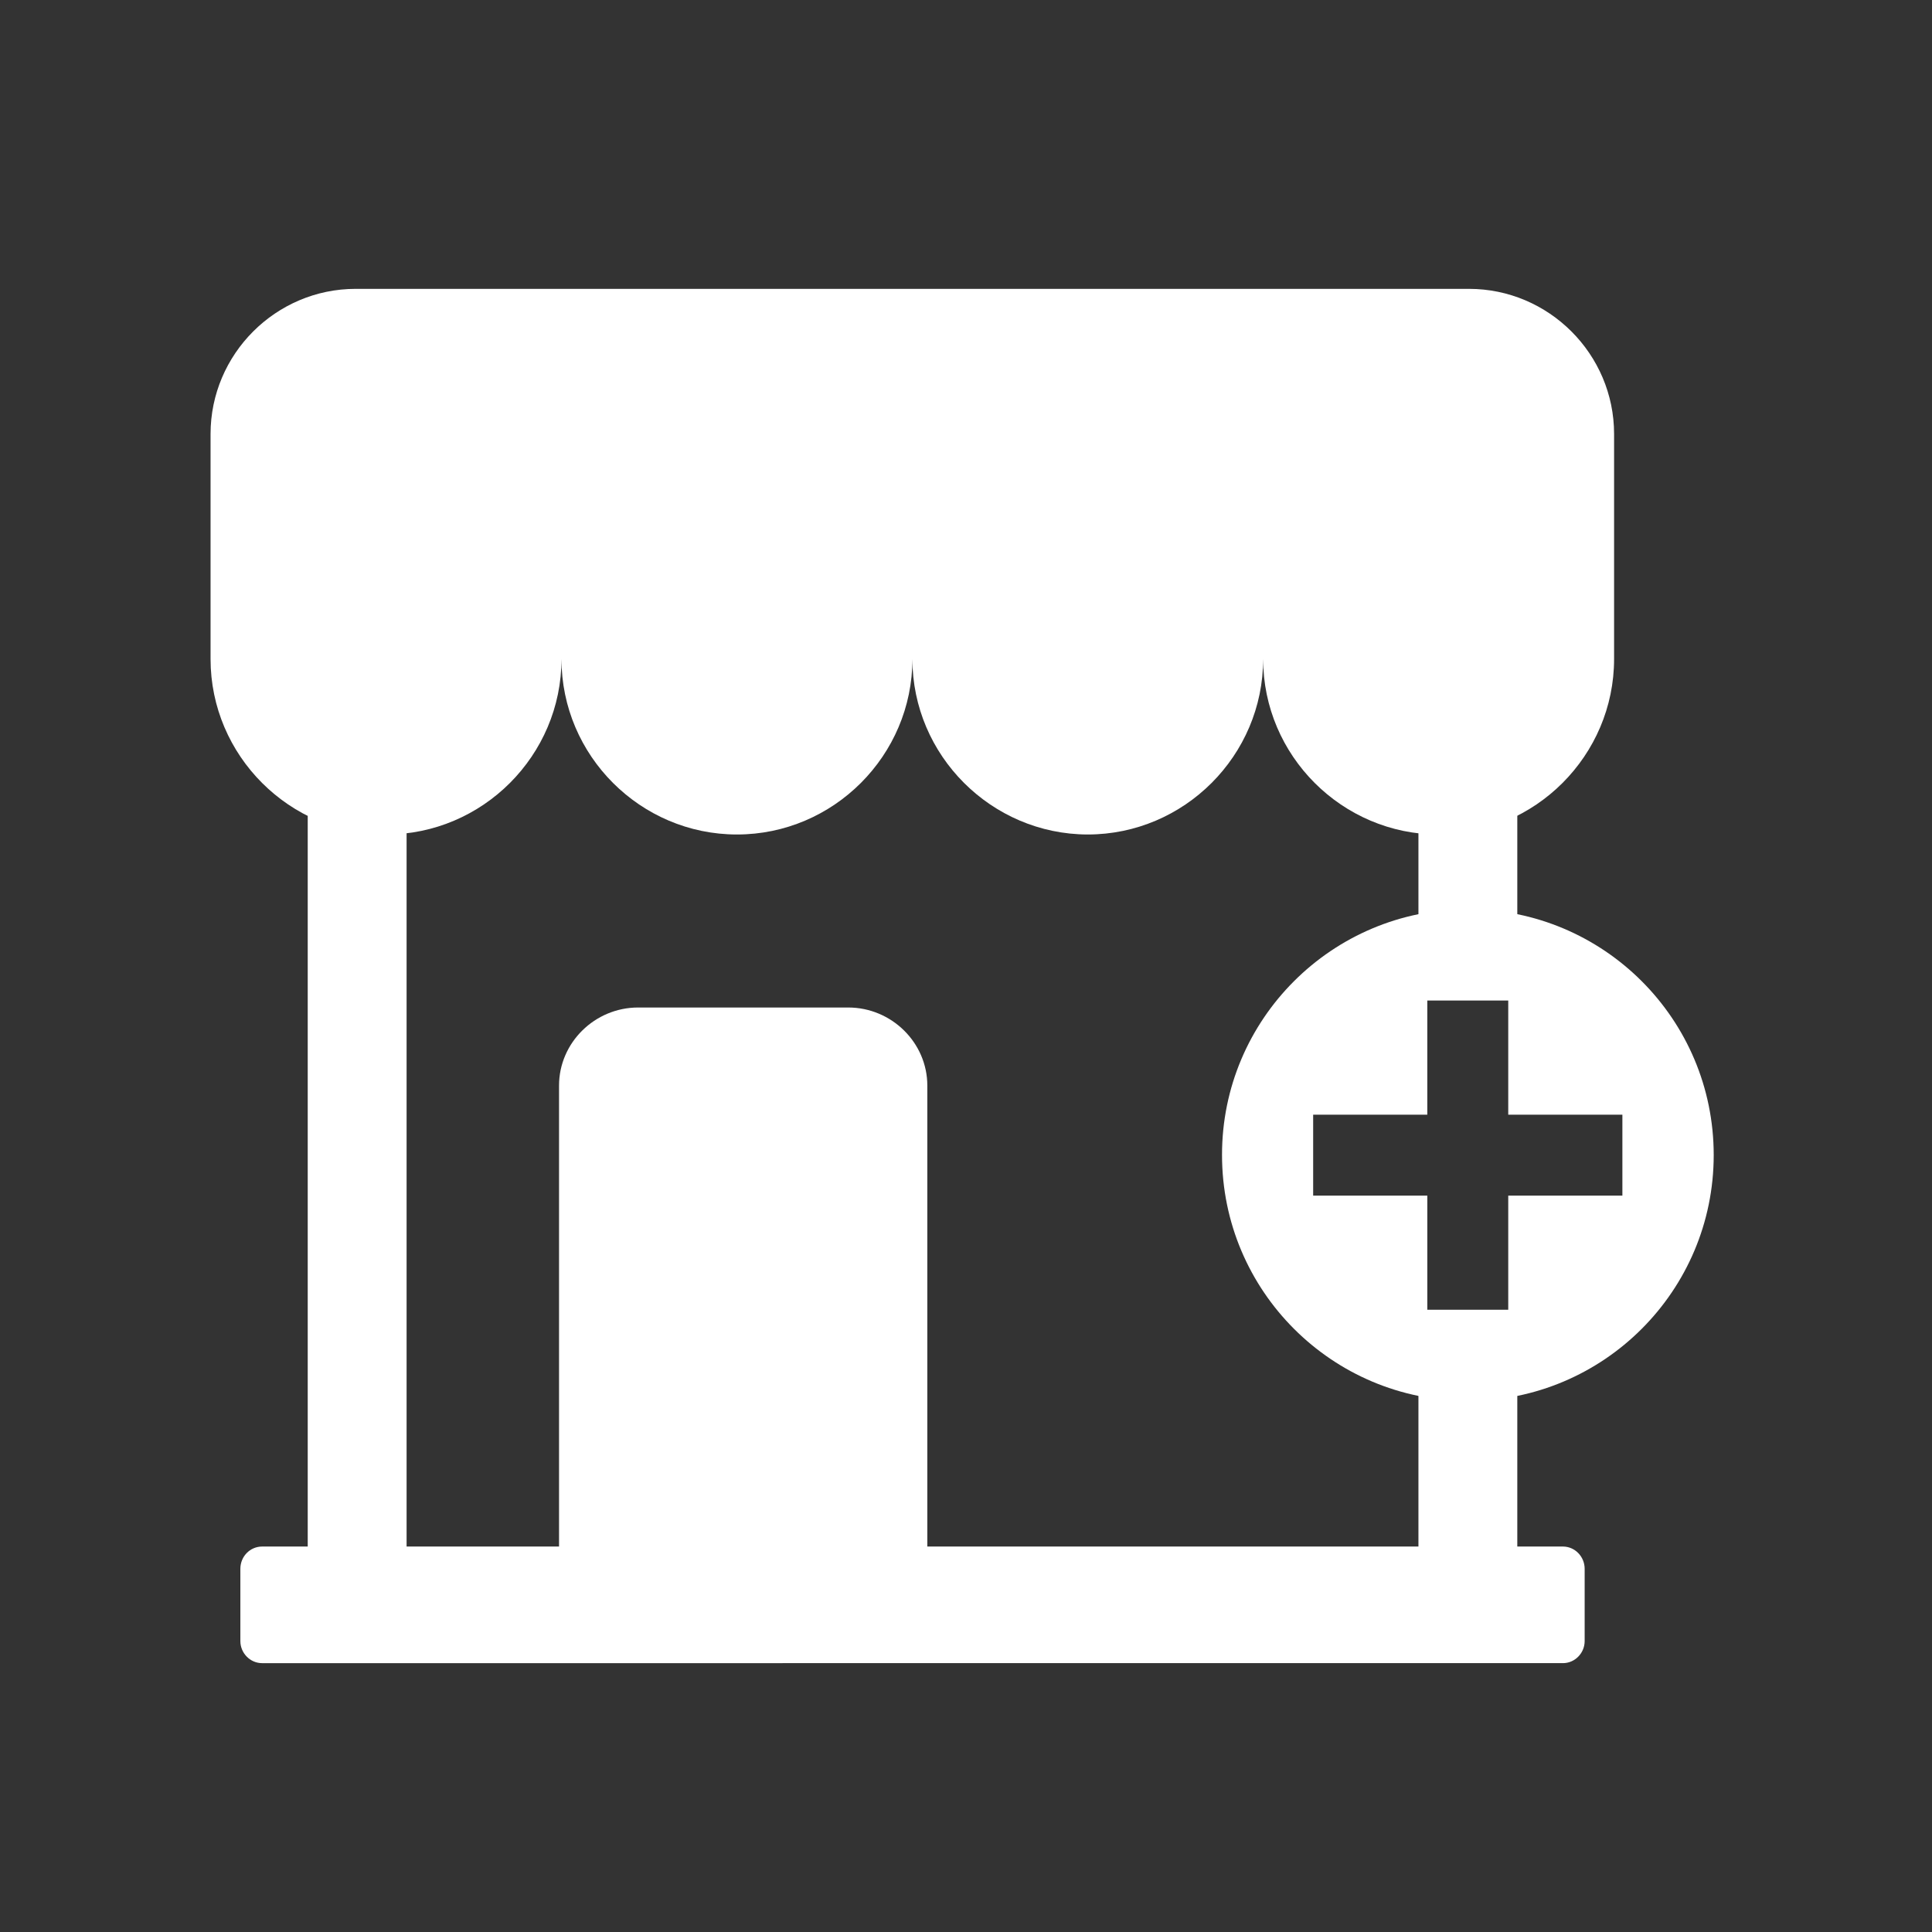 <?xml version="1.0" standalone="no"?><!DOCTYPE svg PUBLIC "-//W3C//DTD SVG 1.1//EN" "http://www.w3.org/Graphics/SVG/1.1/DTD/svg11.dtd"><svg t="1610771348852" class="icon" viewBox="0 0 1024 1024" version="1.1" xmlns="http://www.w3.org/2000/svg" p-id="2760" xmlns:xlink="http://www.w3.org/1999/xlink" width="80" height="80"><rect x="0" y="0" width="1024" height="1024" fill="#333333" stroke="none"/><defs><style type="text/css"></style></defs><path d="M491.5 834.8V575.4c0-22.8-19-41.4-41.9-41.4H338.2c-22.9 0-41.9 18.6-41.9 41.4v259.4h195.2" p-id="2761" fill="#ffffff"></path><path d="M138.9 819.7h689.5c6.3 0 11.5 5.3 11.5 11.8v38.3c0 6.4-5.2 11.7-11.5 11.7H138.9c-6.3 0-11.5-5.3-11.5-11.7v-38.3c0-6.6 5.2-11.8 11.5-11.8" p-id="2762" fill="#ffffff"></path><path d="M215.5 334.4v510.2c0 35.2-52.4 35.3-52.4 0V334.4c0-35.3 52.4-35.4 52.4 0M804.2 318.3v180.8c0 13.8-52.4 13.8-52.4 0V318.3c0-13.8 52.4-13.9 52.4 0M804.2 717.3v146.5c0 9.5-52.4 9.6-52.4 0V717.3c0-9.6 52.4-9.6 52.4 0" p-id="2763" fill="#ffffff"></path><path d="M483.6 349.3c0 51.1-41.8 93-93 93-51.1 0-93-41.8-93-93 0 51.1-41.8 93-93 93-51.1 0-93-41.8-93-93V230c0-42.3 34.6-76.9 76.9-76.9h590.1c42.3 0 76.9 34.6 76.9 76.9v119.3c0 51.1-41.8 93-93 93-51.1 0-93-41.8-93-93 0 51.1-41.8 93-93 93-51-0.1-92.9-41.9-92.9-93M778 481.9c-72 0-130.4 58.4-130.3 130.3 0 72 58.4 130.3 130.3 130.3 72 0 130.3-58.4 130.3-130.3 0-72-58.3-130.3-130.3-130.3z m81.9 151.8h-60.5v60.5h-42.9v-60.5H696v-42.9h60.5v-60.5h42.9v60.5h60.5v42.9z" p-id="2764" fill="#ffffff"></path></svg>